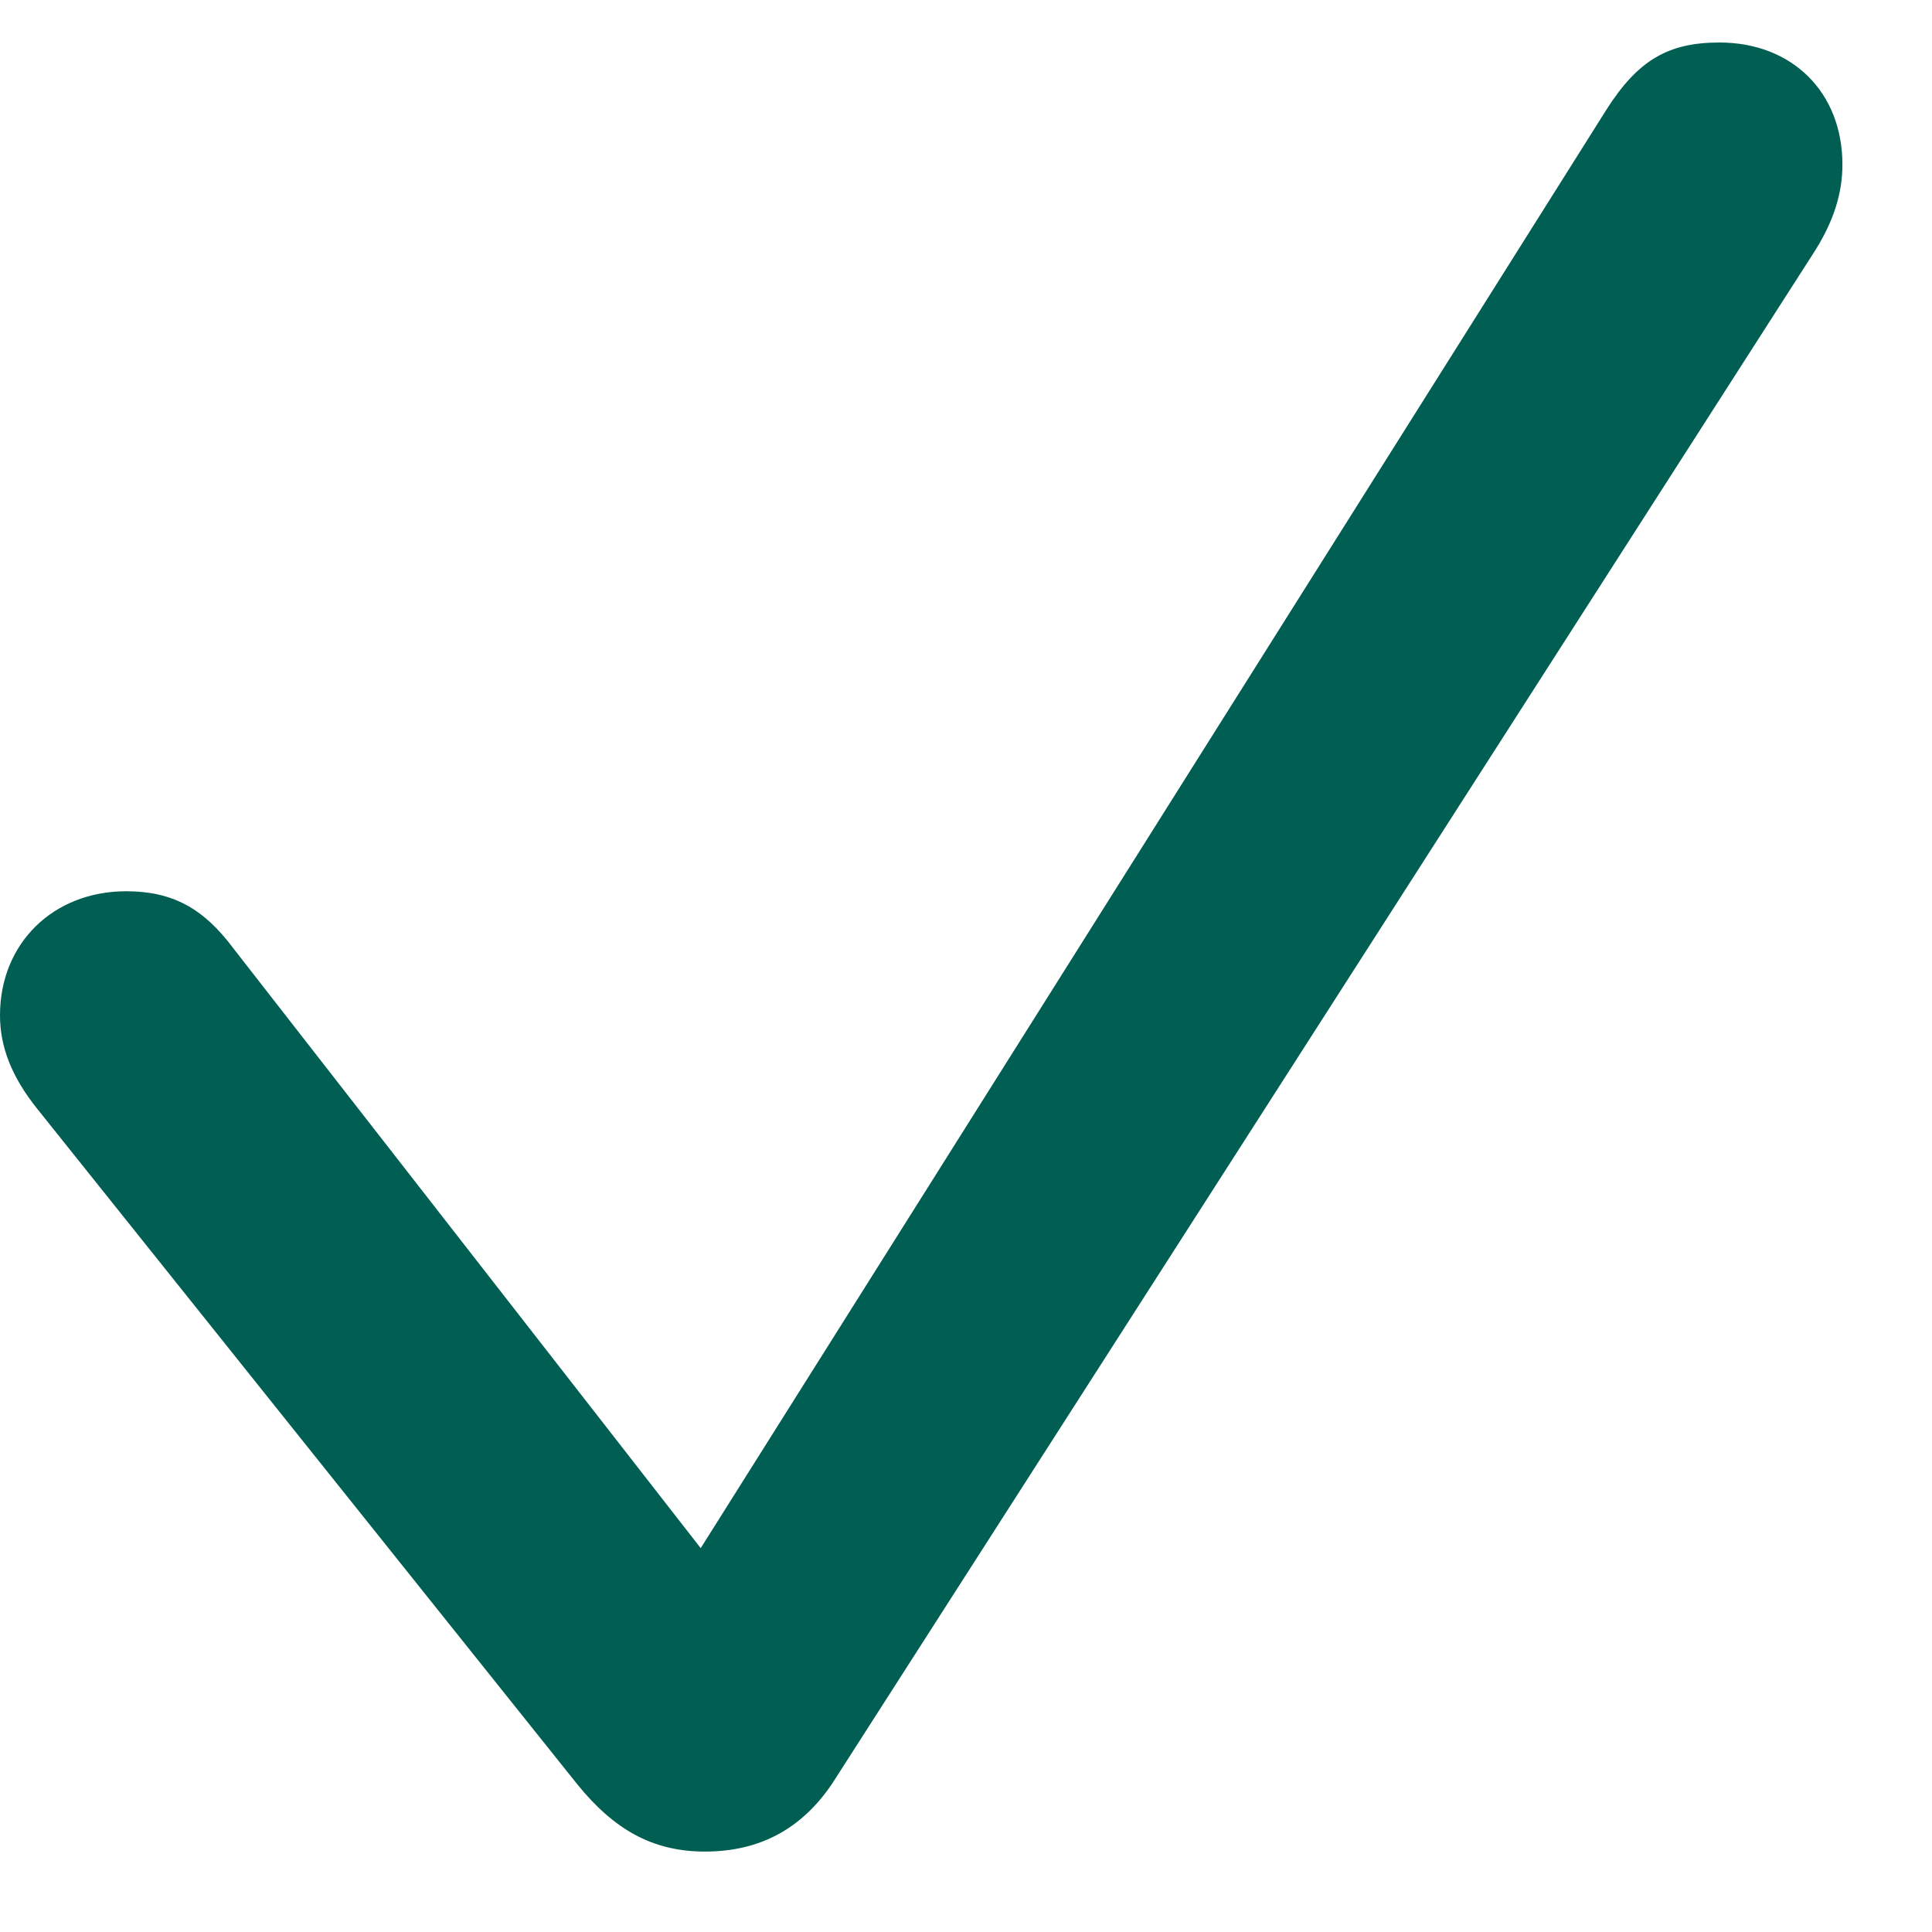 <svg width="19" height="19" viewBox="0 0 19 19" fill="none" xmlns="http://www.w3.org/2000/svg">
<path d="M6.932 18.209C6.419 18.209 6.04 17.993 5.681 17.552L0.369 10.908C0.113 10.59 0 10.293 0 9.985C0 9.277 0.523 8.765 1.241 8.765C1.692 8.765 2 8.929 2.297 9.329L6.891 15.225L15.801 1.074C16.109 0.592 16.406 0.418 16.909 0.418C17.627 0.418 18.119 0.91 18.119 1.618C18.119 1.895 18.037 2.182 17.821 2.51L8.183 17.542C7.885 17.983 7.475 18.209 6.932 18.209Z" fill="#005E53"/>
</svg>
